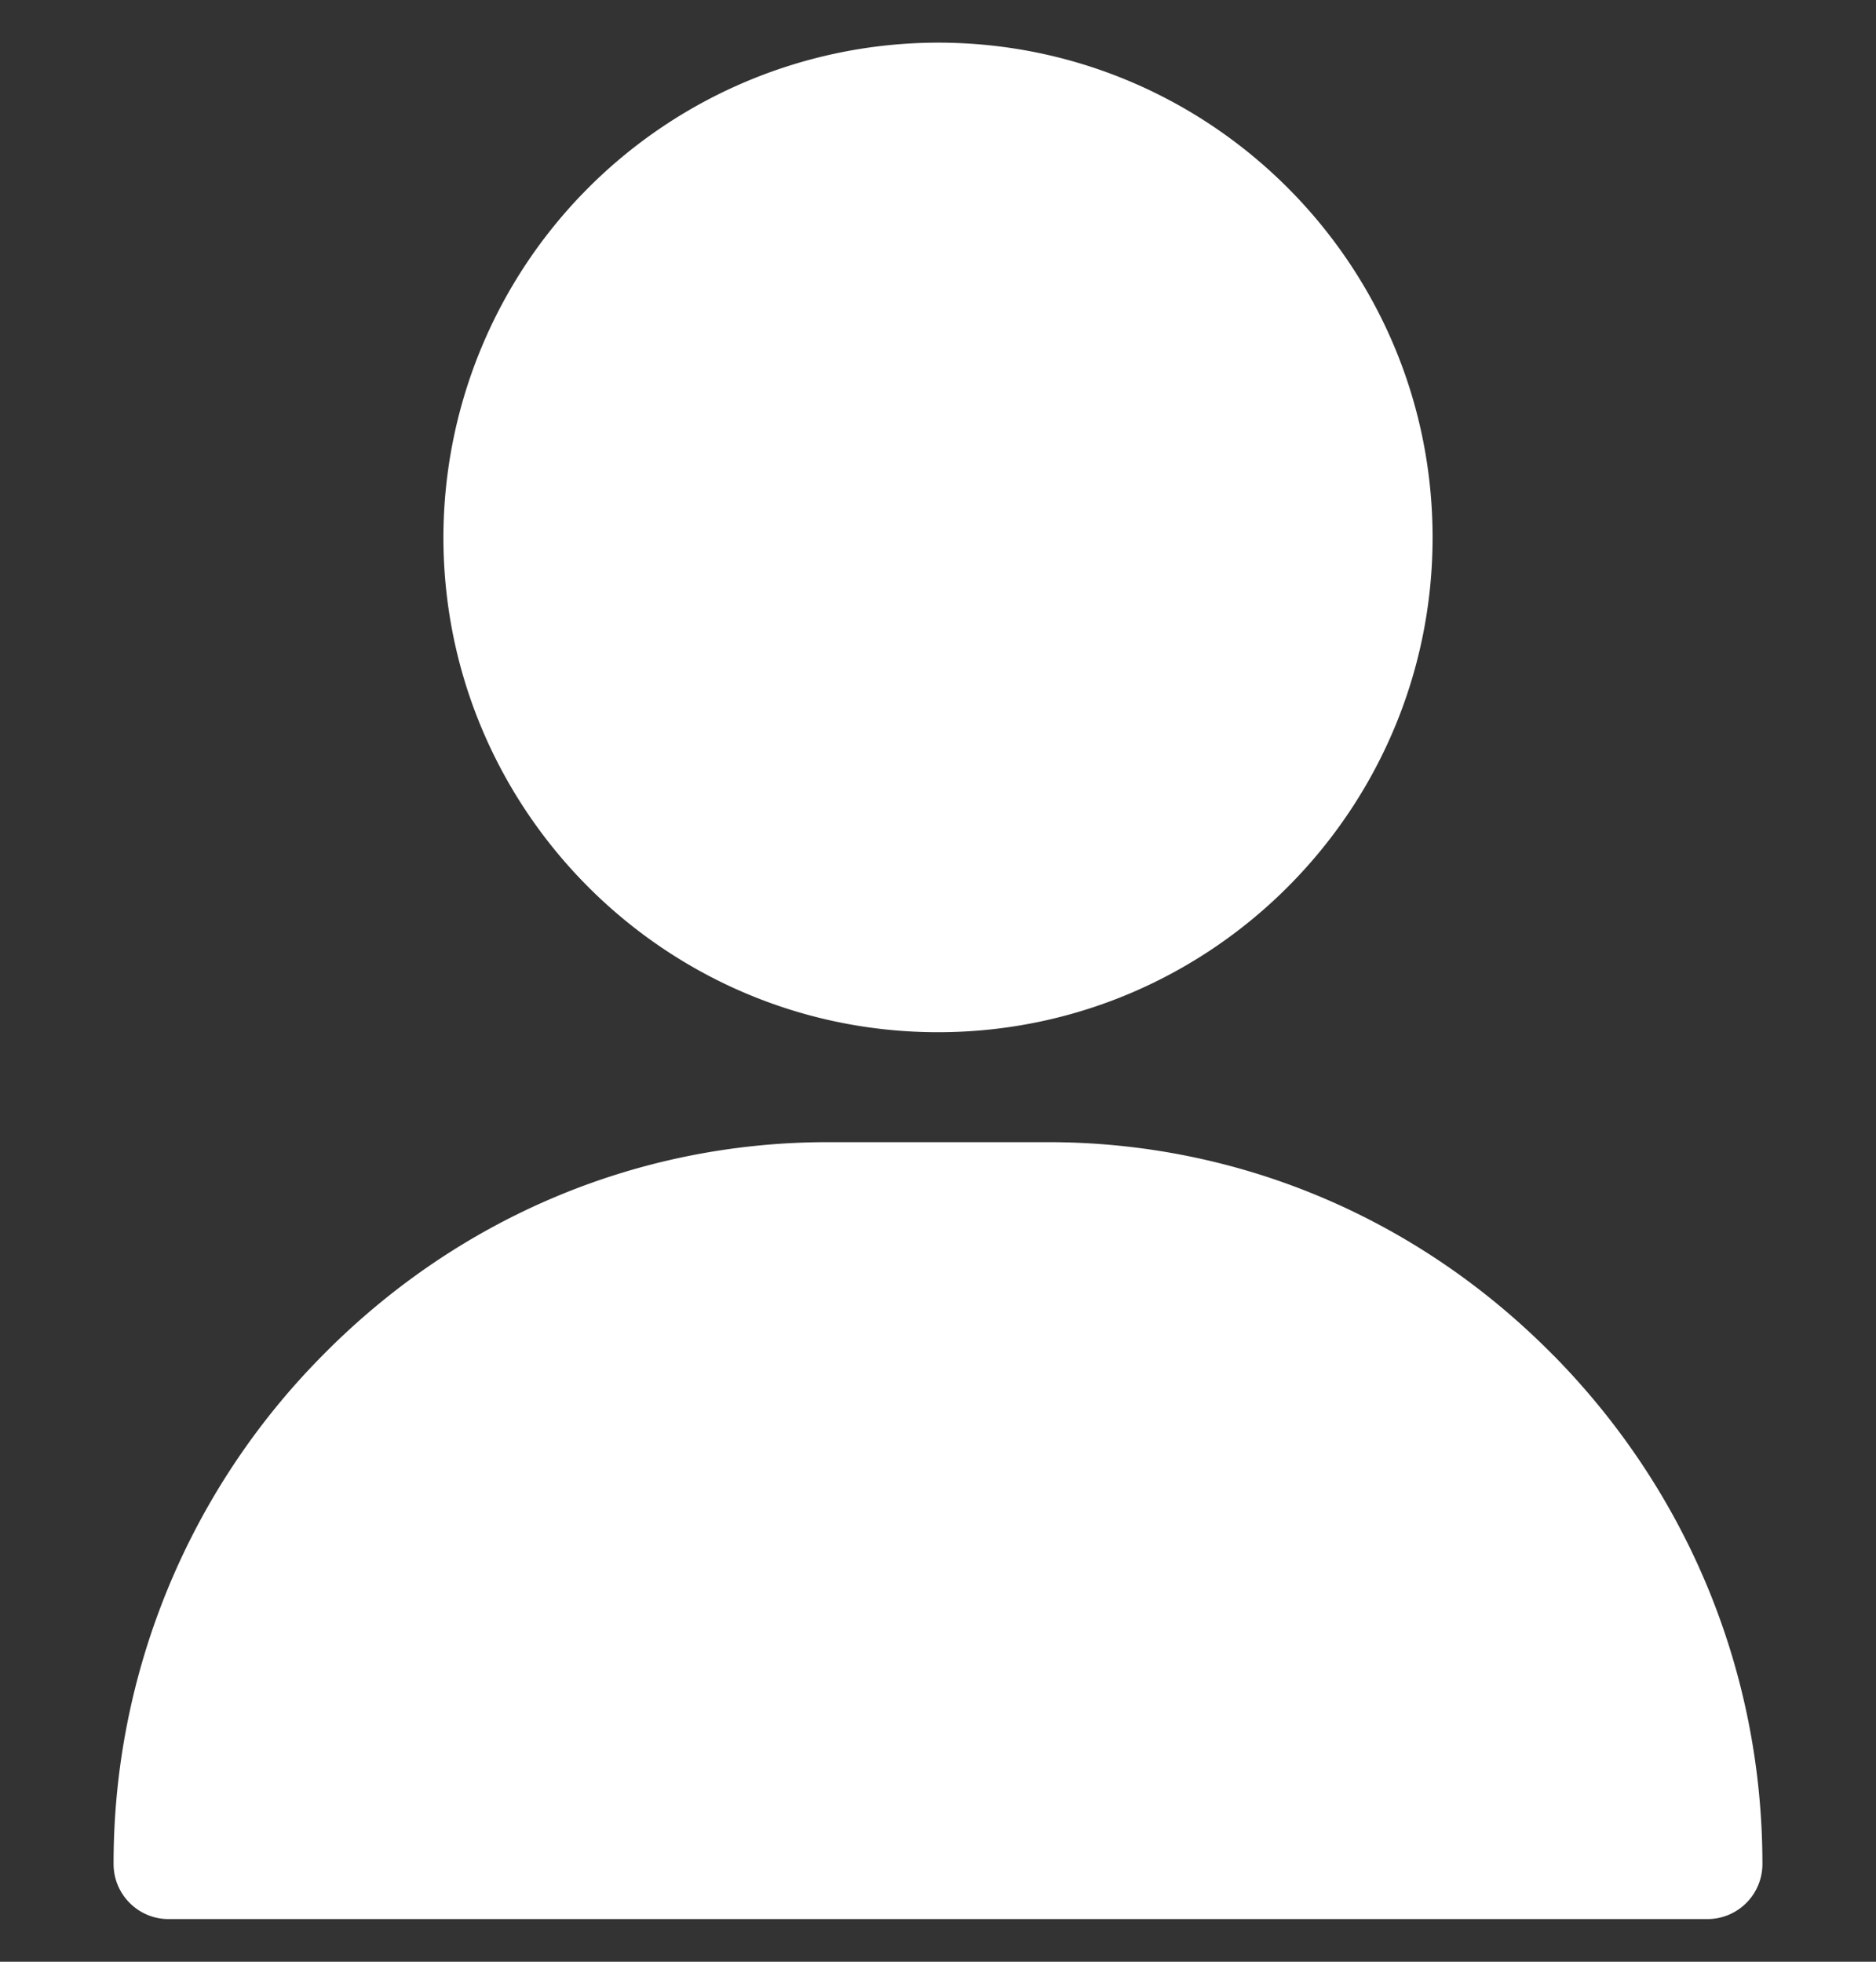 <svg xmlns="http://www.w3.org/2000/svg" width="22" height="23" fill="none"><rect width="100%" height="100%" fill="#333333" stroke="none"/><g clip-path="url(#a)"><path fill="#fff" d="M11 .5a5.807 5.807 0 0 0-5.8 5.8c0 3.2 2.601 5.802 5.8 5.802s5.8-2.603 5.8-5.801C16.8 3.102 14.2.5 11 .5ZM18.217 15.891c-1.588-1.612-3.693-2.5-5.928-2.5H9.711c-2.235 0-4.34.888-5.928 2.5a8.454 8.454 0 0 0-2.451 5.964c0 .356.289.645.645.645h18.046a.645.645 0 0 0 .645-.645c0-2.241-.87-4.36-2.45-5.964Z"/></g><defs><clipPath id="a"><path fill="#fff" d="M0 .5h22v22H0z"/></clipPath></defs></svg>